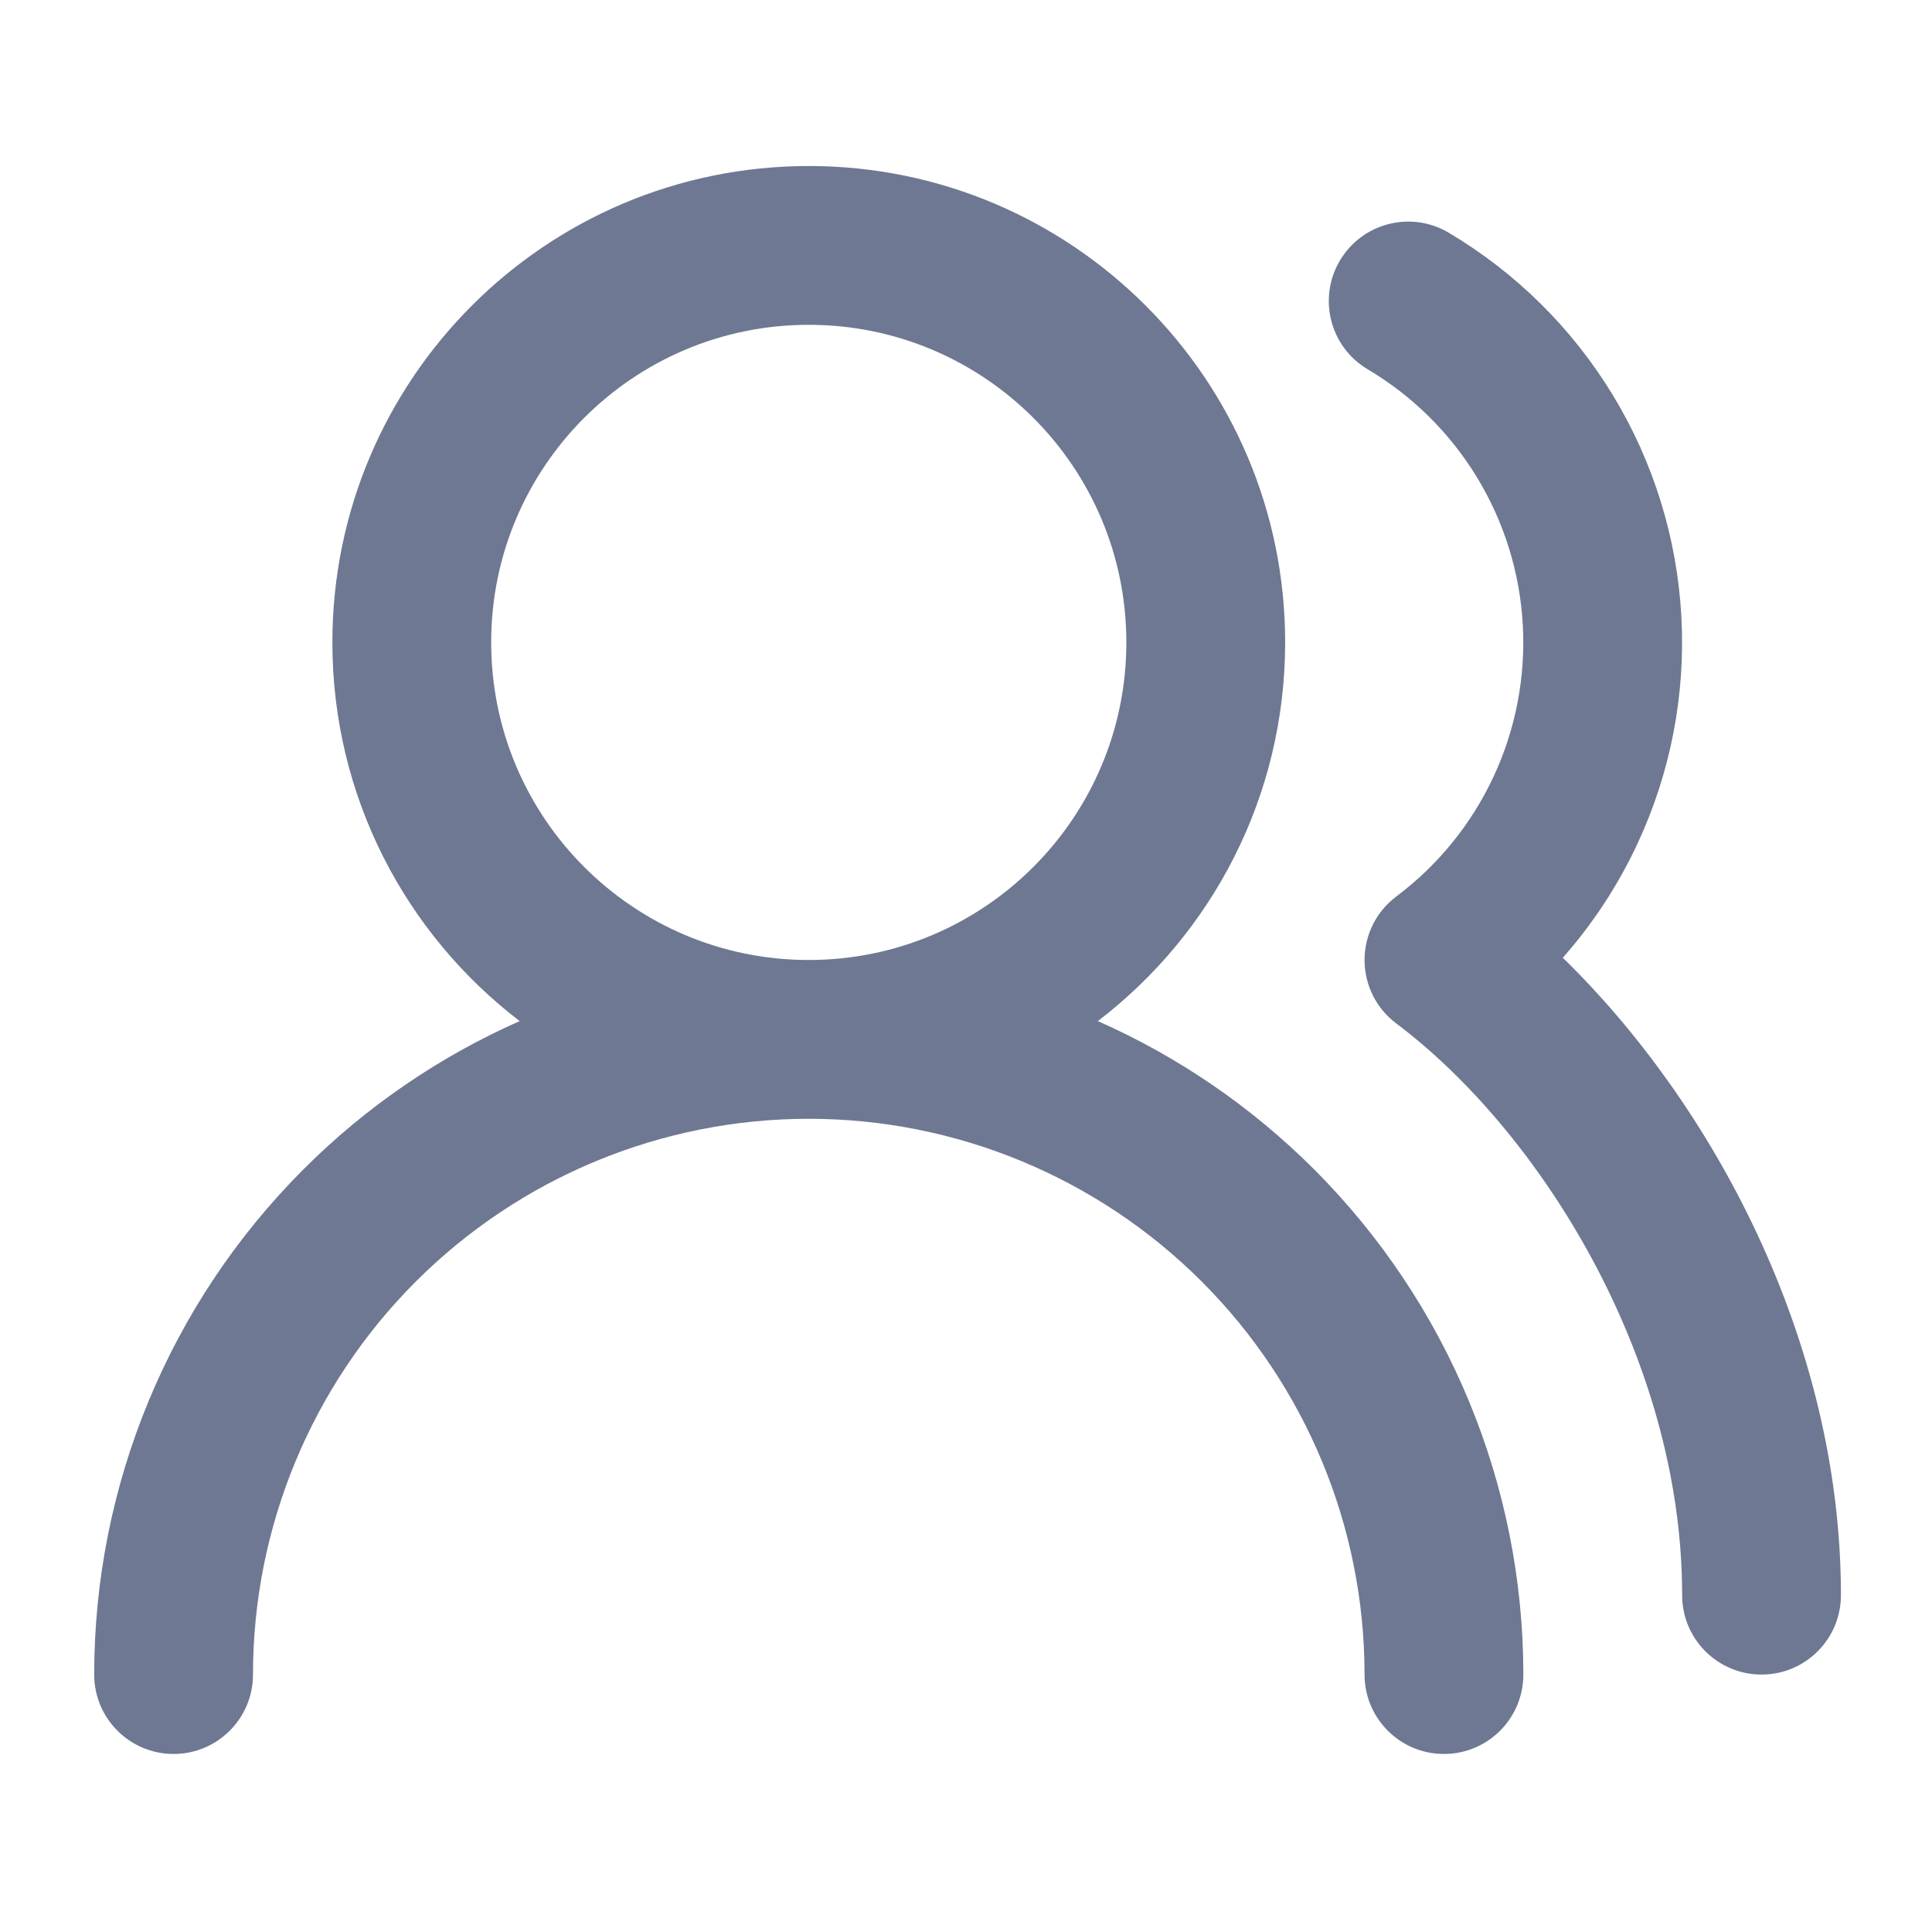 <svg width="73" height="73" viewBox="0 0 73 73" fill="none" xmlns="http://www.w3.org/2000/svg">
<g id="&#60;icons&#62;">
<path id="Vector (Stroke)" fill-rule="evenodd" clip-rule="evenodd" d="M30.559 12.273C23.931 12.273 18.559 17.646 18.559 24.273C18.559 30.901 23.931 36.273 30.559 36.273C37.186 36.273 42.559 30.901 42.559 24.273C42.559 17.646 37.186 12.273 30.559 12.273ZM41.482 38.582C45.784 35.292 48.559 30.107 48.559 24.273C48.559 14.332 40.5 6.273 30.559 6.273C20.618 6.273 12.559 14.332 12.559 24.273C12.559 30.107 15.334 35.292 19.636 38.582C16.619 39.916 13.844 41.804 11.467 44.182C6.403 49.245 3.559 56.113 3.559 63.273C3.559 64.93 4.902 66.273 6.559 66.273C8.216 66.273 9.559 64.93 9.559 63.273C9.559 57.704 11.771 52.362 15.71 48.424C19.648 44.486 24.989 42.273 30.559 42.273C36.128 42.273 41.47 44.486 45.408 48.424C49.346 52.362 51.559 57.704 51.559 63.273C51.559 64.93 52.902 66.273 54.559 66.273C56.216 66.273 57.559 64.93 57.559 63.273C57.559 56.113 54.714 49.245 49.651 44.182C47.273 41.804 44.498 39.916 41.482 38.582ZM50.629 9.843C51.474 8.418 53.314 7.948 54.739 8.793C57.284 10.303 59.417 12.416 60.951 14.946C62.484 17.477 63.37 20.346 63.53 23.3C63.691 26.255 63.12 29.203 61.869 31.884C61.138 33.453 60.187 34.901 59.05 36.188C64.665 41.658 69.559 50.609 69.559 60.273C69.559 61.93 68.216 63.273 66.559 63.273C64.902 63.273 63.559 61.93 63.559 60.273C63.559 51.241 58.117 42.692 52.759 38.673C52.003 38.107 51.559 37.218 51.559 36.274C51.559 35.33 52.003 34.44 52.758 33.874C54.336 32.69 55.598 31.136 56.432 29.348C57.266 27.56 57.646 25.595 57.539 23.625C57.432 21.656 56.842 19.743 55.819 18.056C54.797 16.369 53.375 14.96 51.678 13.954C50.253 13.108 49.783 11.268 50.629 9.843Z" fill="#6E7892"/>
</g>
</svg>
